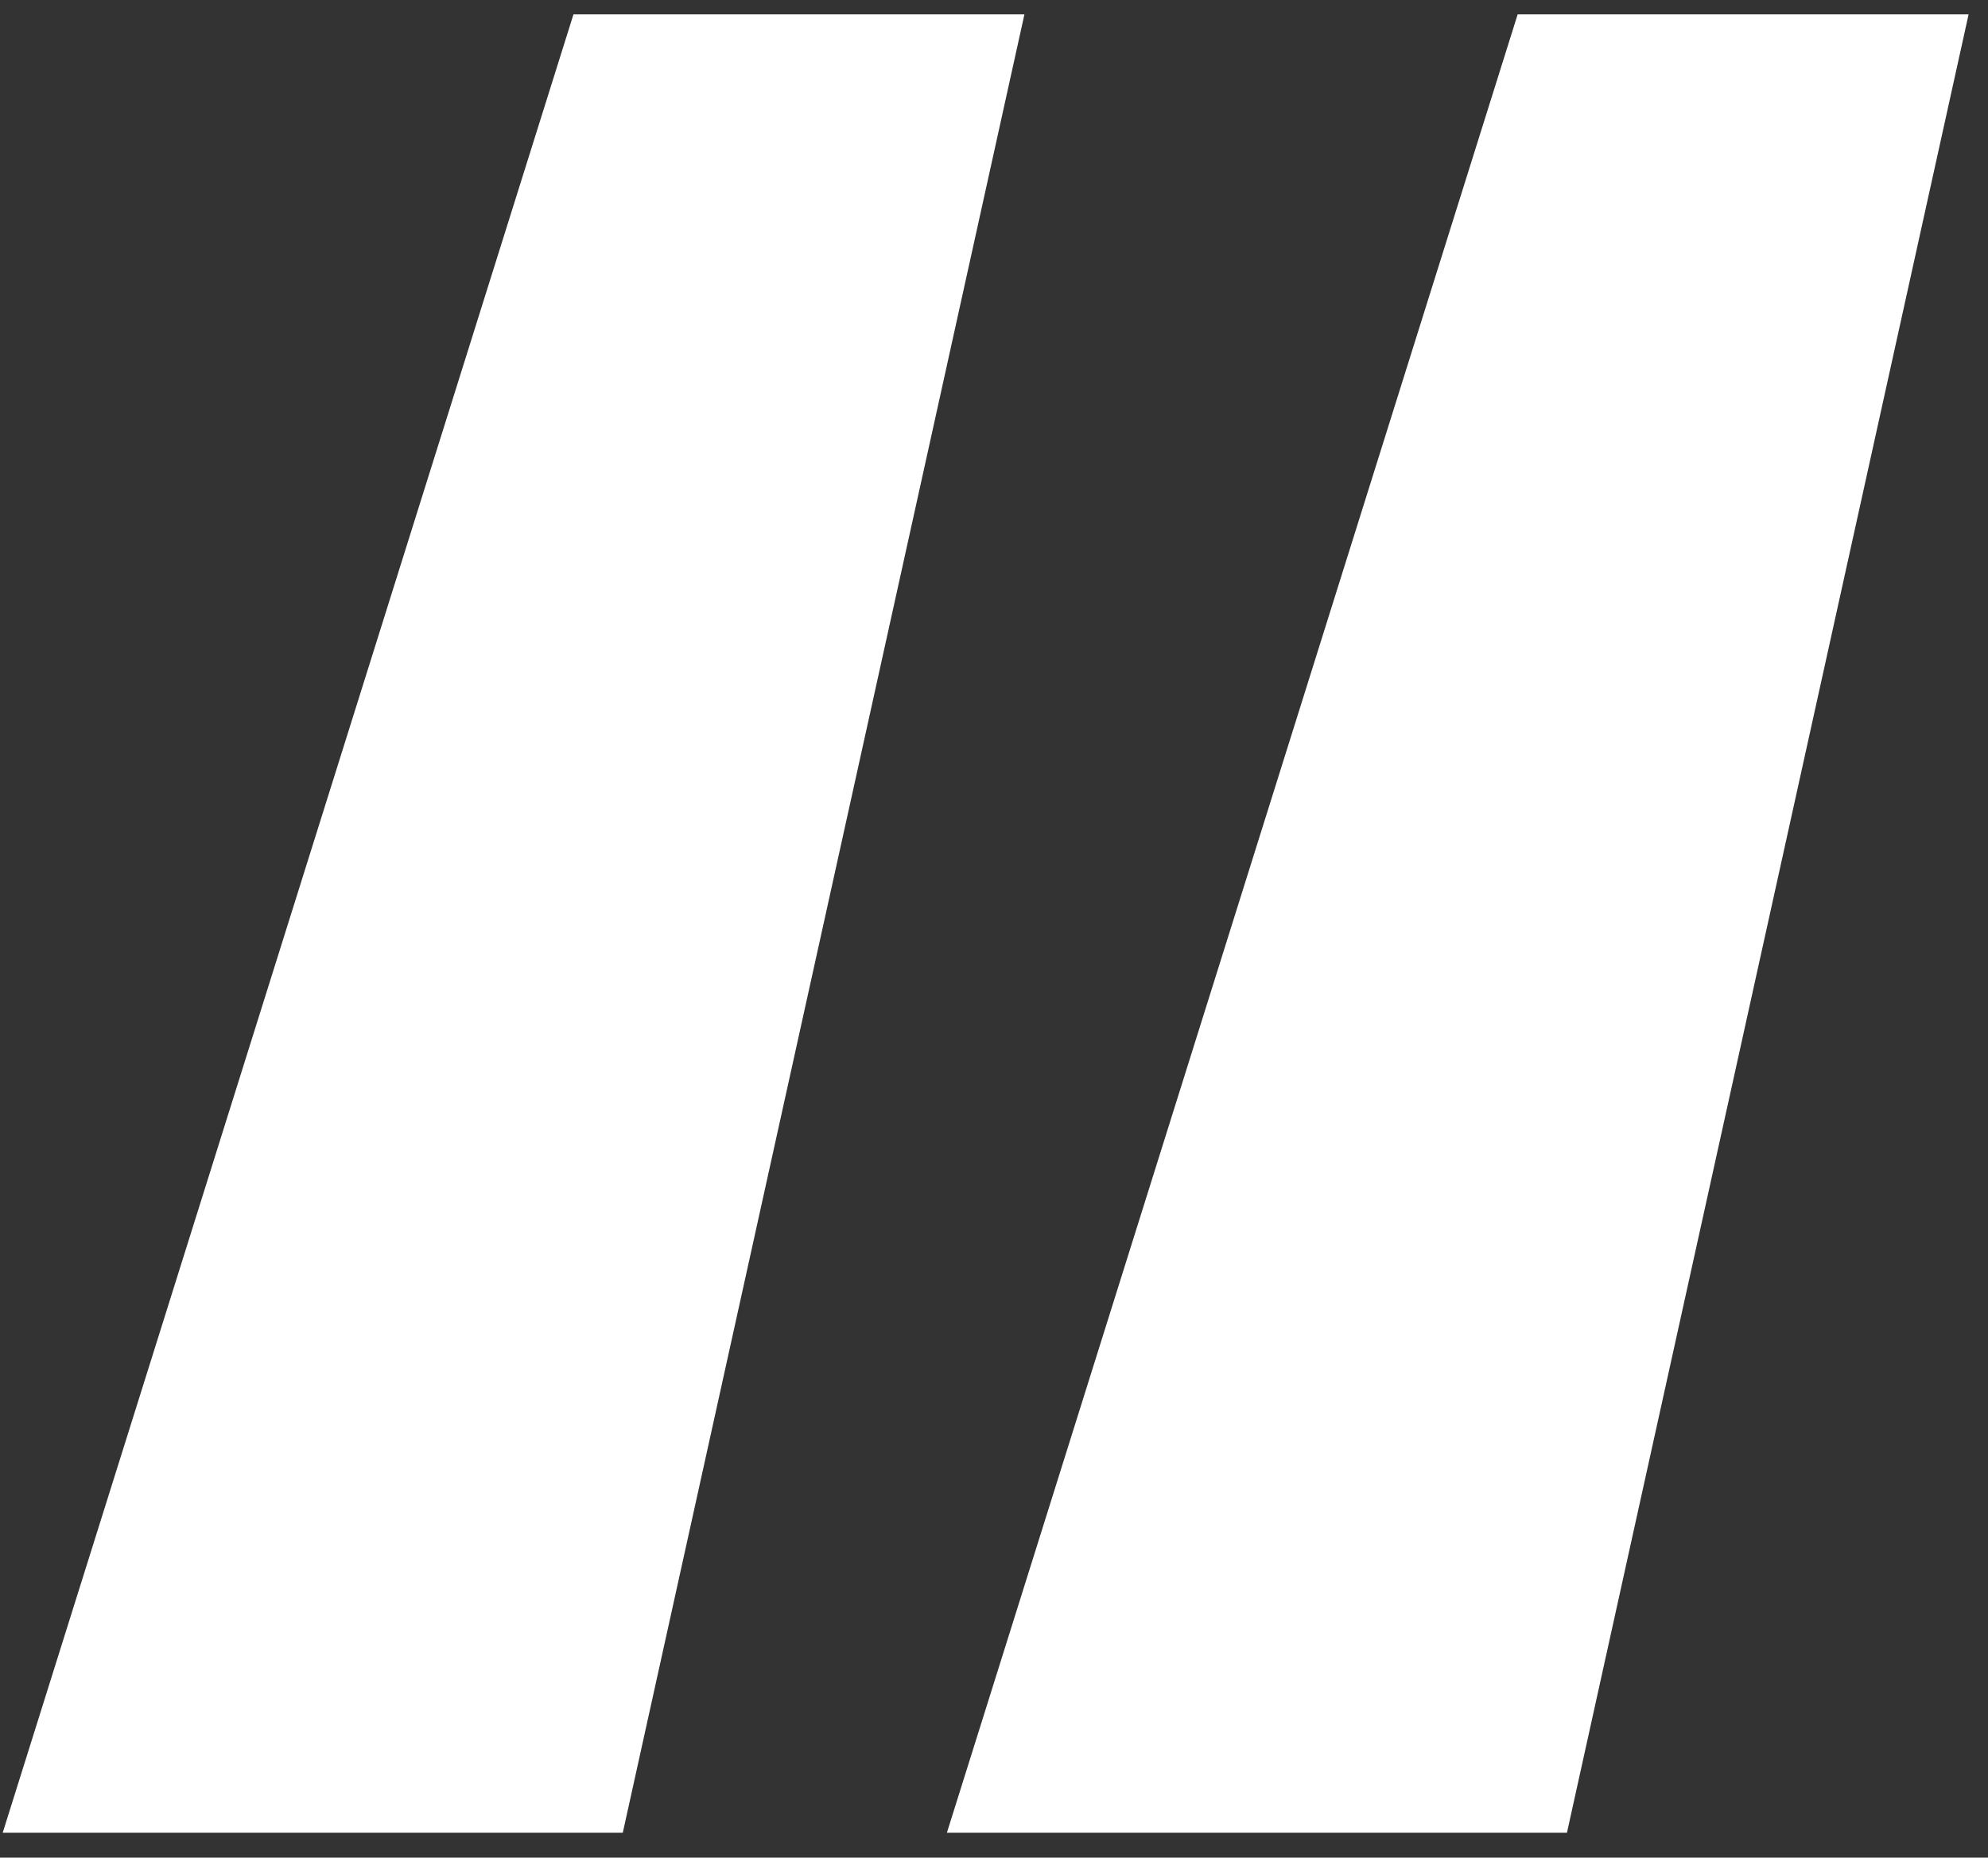 <?xml version="1.0" encoding="UTF-8"?>
<svg xmlns="http://www.w3.org/2000/svg" width="76" height="71" viewBox="0 0 76 71" fill="none">
  <rect x="0" y="0" width="76" height="71" fill="#333333" stroke="none"/>
  <path d="M59.904 70.047H36.2L58.019 0.55H75.258L59.904 70.047ZM0.104 70.047L21.923 0.55H39.163L23.809 70.047H0.104Z" fill="white"></path>
</svg>
